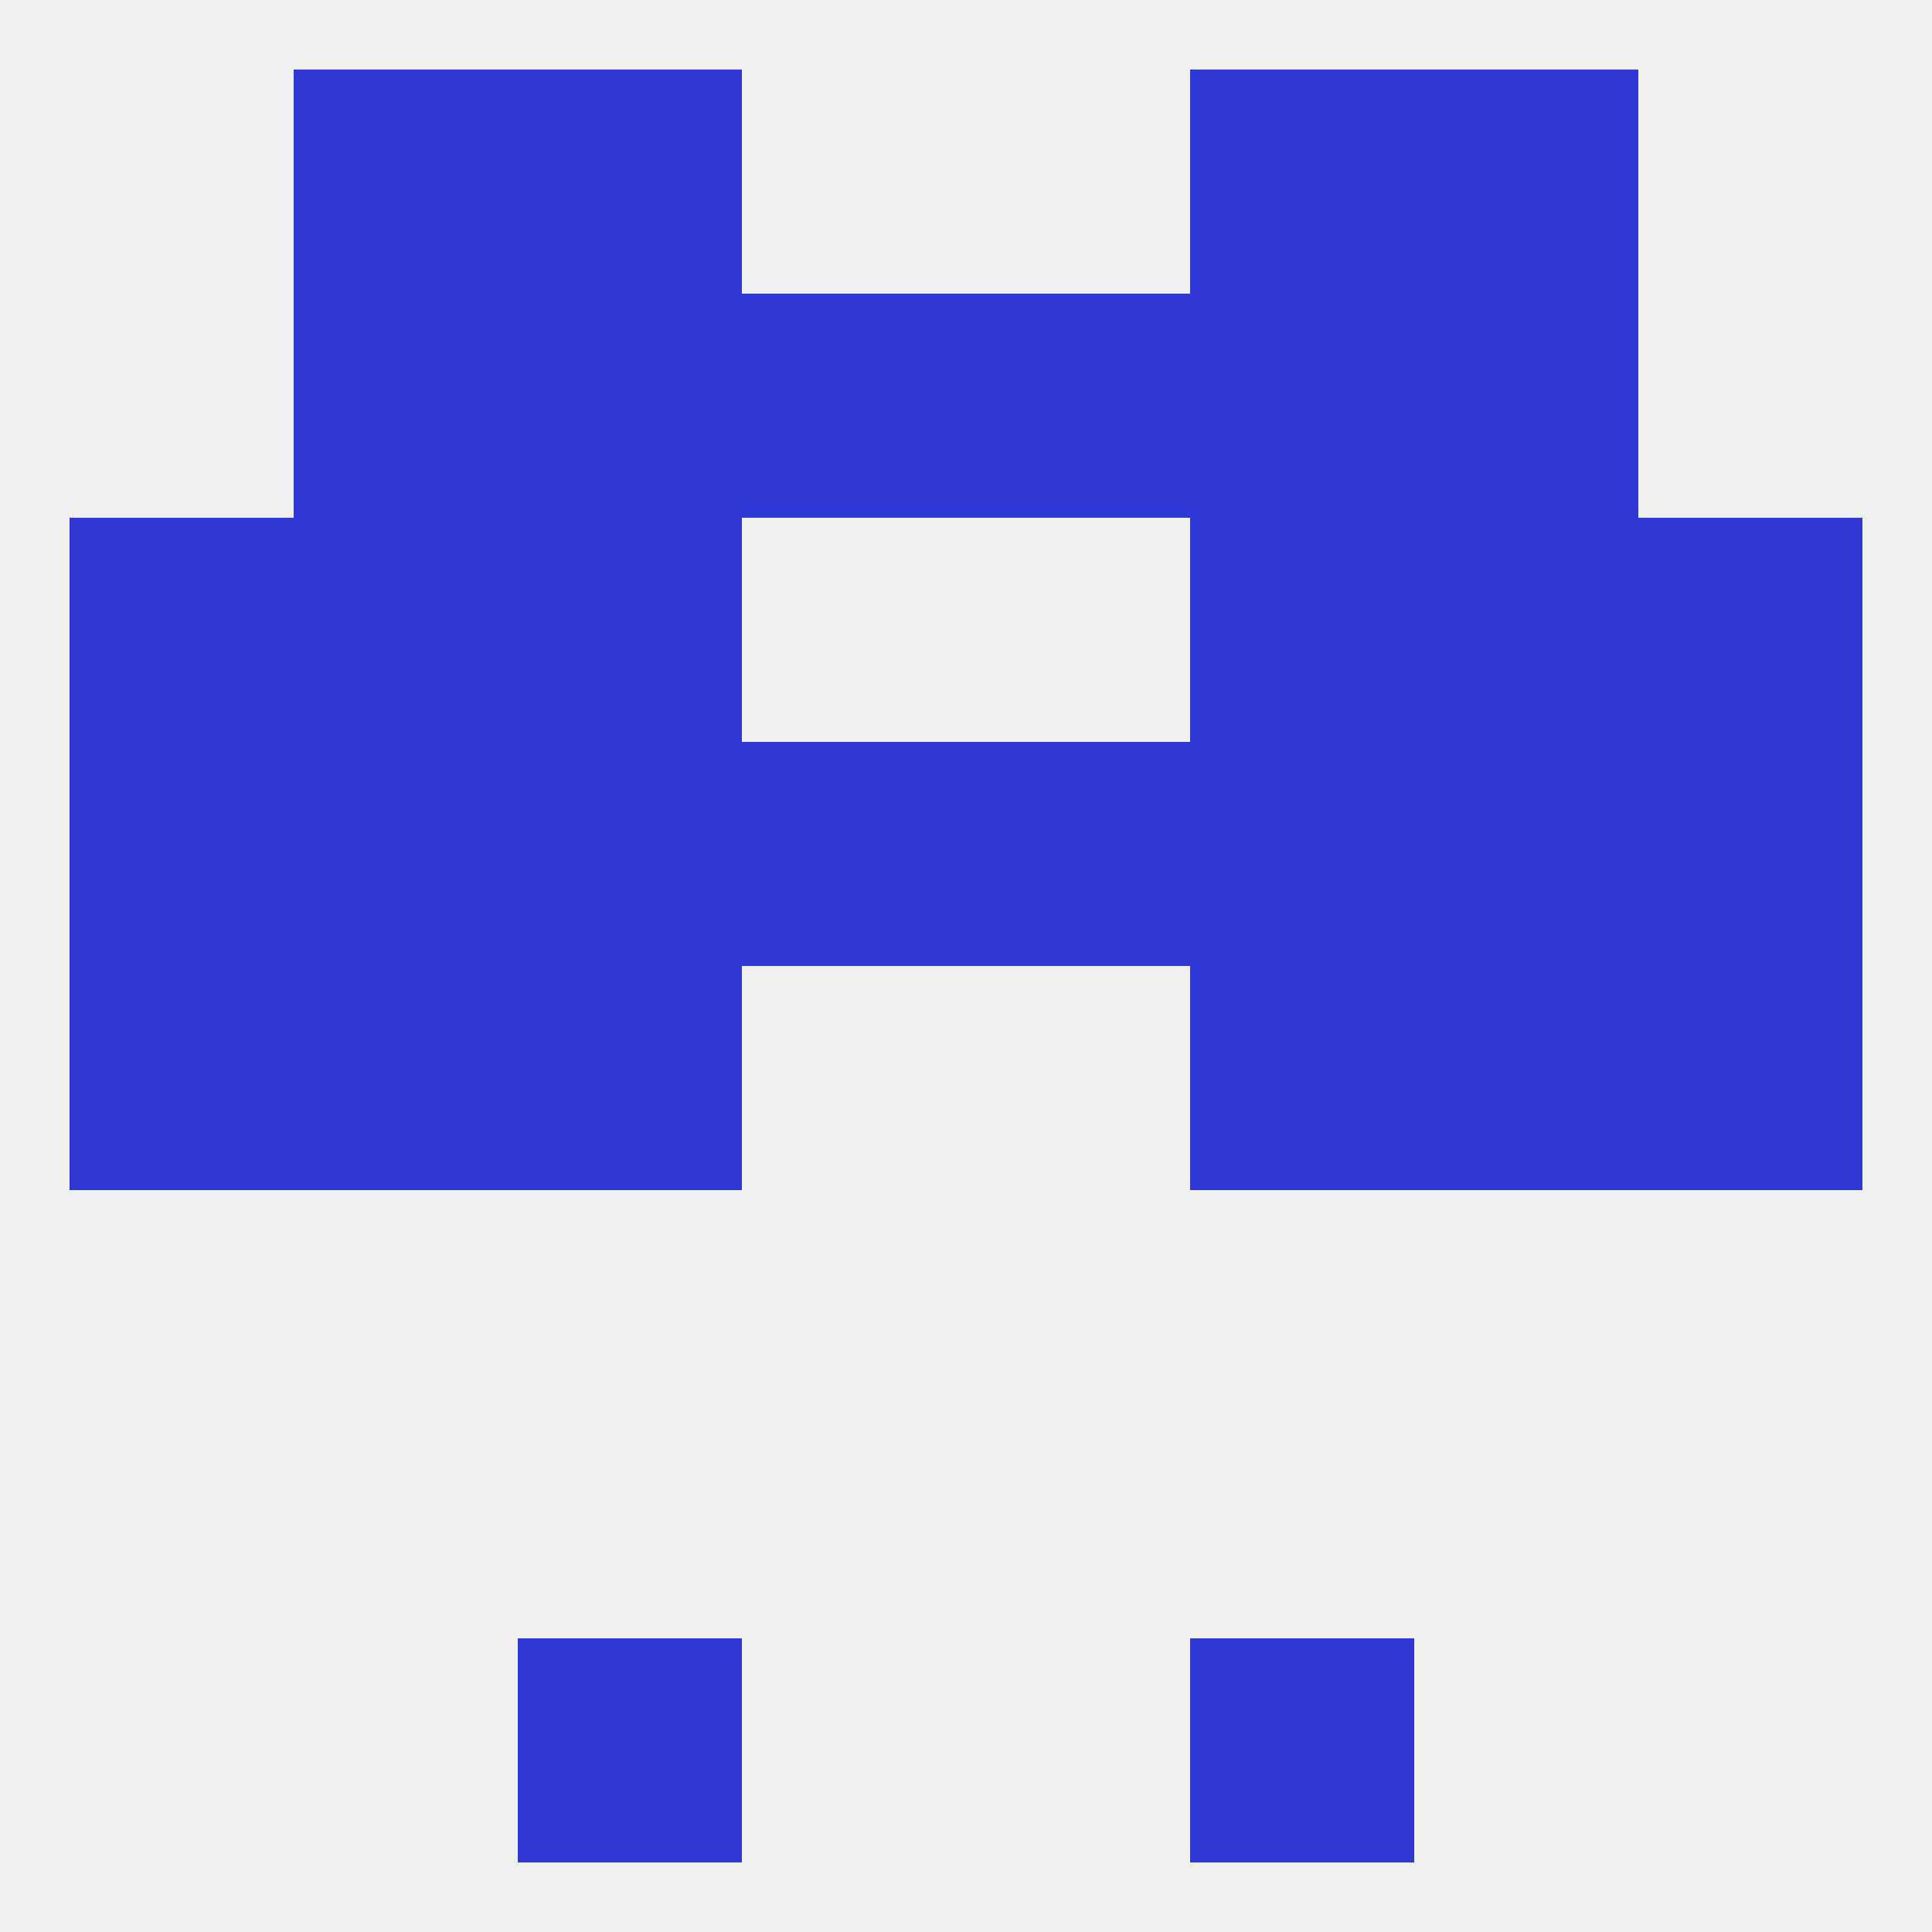 
<!--   <?xml version="1.0"?> -->
<svg version="1.1" baseprofile="full" xmlns="http://www.w3.org/2000/svg" xmlns:xlink="http://www.w3.org/1999/xlink" xmlns:ev="http://www.w3.org/2001/xml-events" width="250" height="250" viewBox="0 0 250 250" >
	<rect width="100%" height="100%" fill="rgba(240,240,240,255)"/>

	<rect x="154" y="9" width="29" height="29" fill="rgba(47,55,212,255)"/>
	<rect x="38" y="9" width="29" height="29" fill="rgba(47,55,212,255)"/>
	<rect x="183" y="9" width="29" height="29" fill="rgba(47,55,212,255)"/>
	<rect x="67" y="9" width="29" height="29" fill="rgba(47,55,212,255)"/>
	<rect x="67" y="212" width="29" height="29" fill="rgba(47,55,212,255)"/>
	<rect x="154" y="212" width="29" height="29" fill="rgba(47,55,212,255)"/>
	<rect x="9" y="125" width="29" height="29" fill="rgba(47,55,212,255)"/>
	<rect x="212" y="125" width="29" height="29" fill="rgba(47,55,212,255)"/>
	<rect x="38" y="125" width="29" height="29" fill="rgba(47,55,212,255)"/>
	<rect x="183" y="125" width="29" height="29" fill="rgba(47,55,212,255)"/>
	<rect x="67" y="125" width="29" height="29" fill="rgba(47,55,212,255)"/>
	<rect x="154" y="125" width="29" height="29" fill="rgba(47,55,212,255)"/>
	<rect x="9" y="96" width="29" height="29" fill="rgba(47,55,212,255)"/>
	<rect x="154" y="96" width="29" height="29" fill="rgba(47,55,212,255)"/>
	<rect x="38" y="96" width="29" height="29" fill="rgba(47,55,212,255)"/>
	<rect x="96" y="96" width="29" height="29" fill="rgba(47,55,212,255)"/>
	<rect x="125" y="96" width="29" height="29" fill="rgba(47,55,212,255)"/>
	<rect x="212" y="96" width="29" height="29" fill="rgba(47,55,212,255)"/>
	<rect x="67" y="96" width="29" height="29" fill="rgba(47,55,212,255)"/>
	<rect x="183" y="96" width="29" height="29" fill="rgba(47,55,212,255)"/>
	<rect x="67" y="67" width="29" height="29" fill="rgba(47,55,212,255)"/>
	<rect x="154" y="67" width="29" height="29" fill="rgba(47,55,212,255)"/>
	<rect x="9" y="67" width="29" height="29" fill="rgba(47,55,212,255)"/>
	<rect x="212" y="67" width="29" height="29" fill="rgba(47,55,212,255)"/>
	<rect x="38" y="67" width="29" height="29" fill="rgba(47,55,212,255)"/>
	<rect x="183" y="67" width="29" height="29" fill="rgba(47,55,212,255)"/>
	<rect x="183" y="38" width="29" height="29" fill="rgba(47,55,212,255)"/>
	<rect x="96" y="38" width="29" height="29" fill="rgba(47,55,212,255)"/>
	<rect x="125" y="38" width="29" height="29" fill="rgba(47,55,212,255)"/>
	<rect x="67" y="38" width="29" height="29" fill="rgba(47,55,212,255)"/>
	<rect x="154" y="38" width="29" height="29" fill="rgba(47,55,212,255)"/>
	<rect x="38" y="38" width="29" height="29" fill="rgba(47,55,212,255)"/>
</svg>